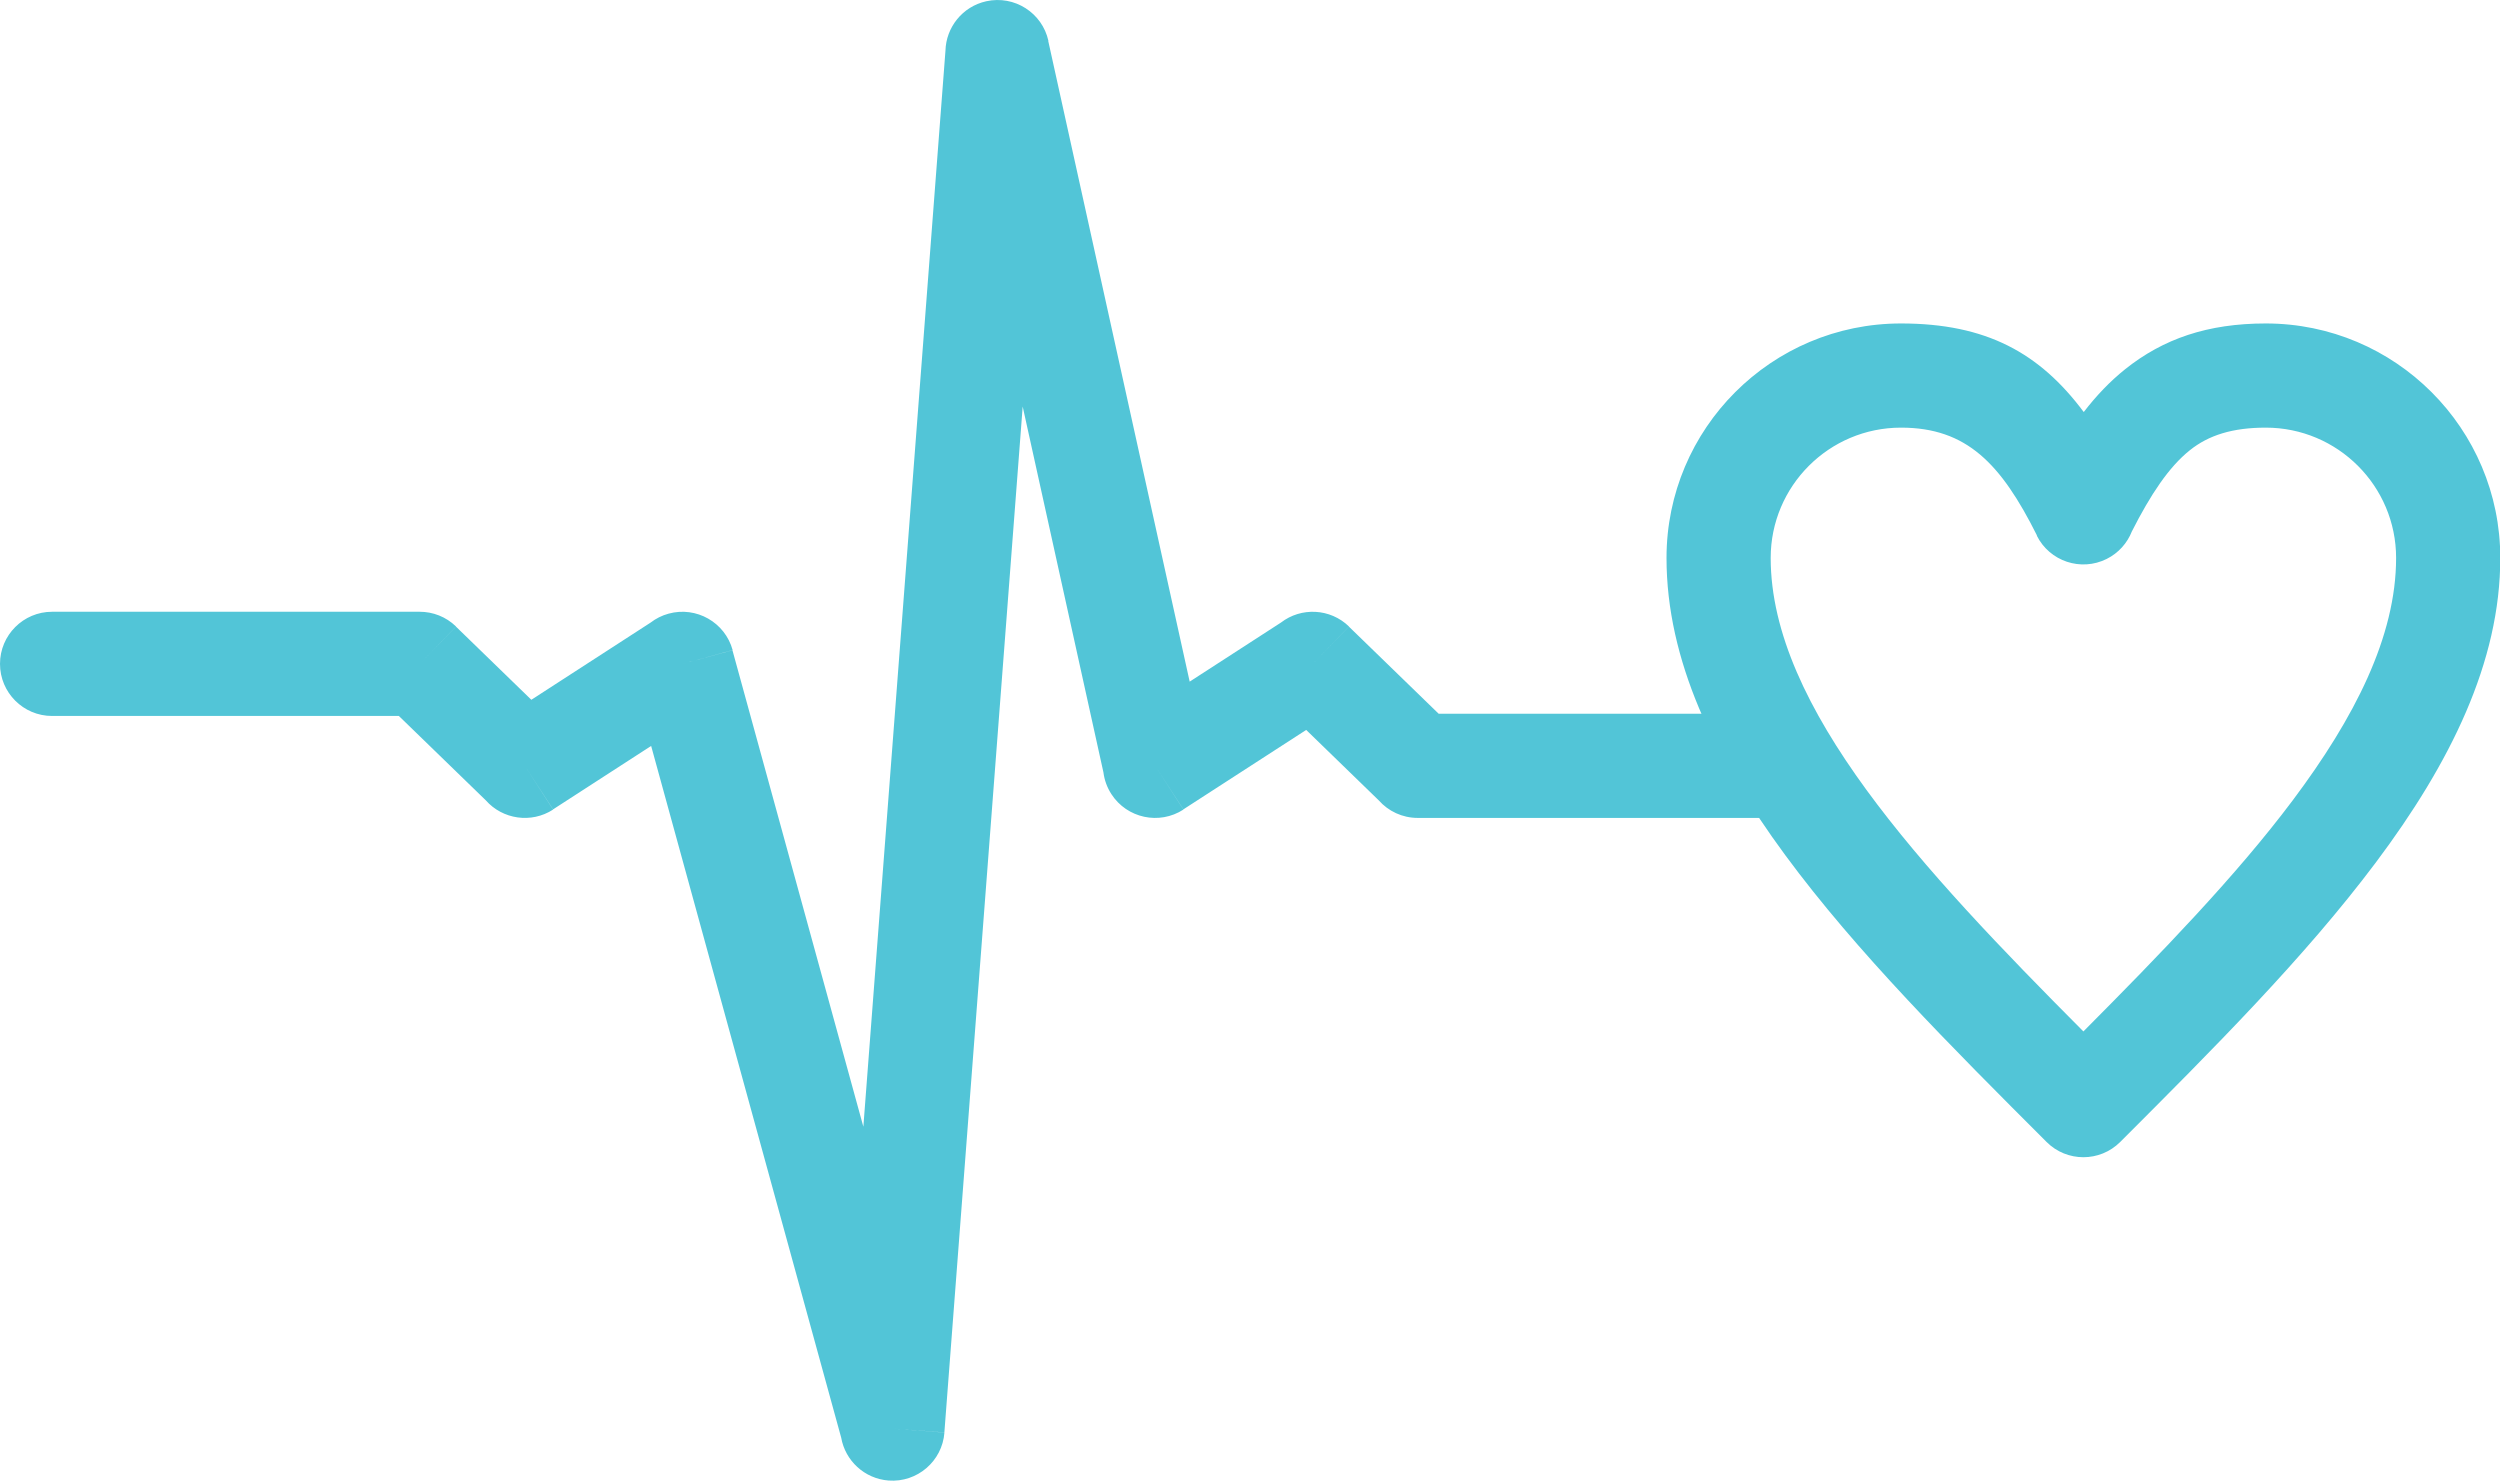 <?xml version="1.0" encoding="UTF-8" standalone="no"?><svg xmlns="http://www.w3.org/2000/svg" xmlns:xlink="http://www.w3.org/1999/xlink" fill="#000000" height="218.3" preserveAspectRatio="xMidYMid meet" version="1" viewBox="0.0 0.0 368.6 218.3" width="368.6" zoomAndPan="magnify"><defs><clipPath id="a"><path d="M 245 47 L 368.641 47 L 368.641 171 L 245 171 Z M 245 47"/></clipPath><clipPath id="b"><path d="M 0 0 L 271 0 L 271 218.309 L 0 218.309 Z M 0 0"/></clipPath></defs><g><g clip-path="url(#a)" id="change1_1"><path d="M 307.227 60.75 C 309.094 58.328 311.098 56.227 313.328 54.441 C 318.957 49.941 325.512 47.691 334.066 47.691 C 343.609 47.691 352.254 51.562 358.512 57.82 C 364.77 64.078 368.641 72.723 368.641 82.262 C 368.641 97.59 361.293 112.496 350.273 127.191 C 339.738 141.238 326.172 154.805 312.605 168.371 C 309.605 171.371 304.742 171.371 301.746 168.371 L 301.703 168.328 C 273.699 140.324 245.711 112.32 245.711 82.262 C 245.711 72.723 249.582 64.078 255.84 57.82 C 262.098 51.562 270.742 47.691 280.281 47.691 C 292.867 47.691 300.727 52.043 307.227 60.75 Z M 322.871 66.383 C 319.773 68.859 317.102 72.883 314.32 78.355 C 313.652 80.055 312.375 81.527 310.609 82.41 C 306.816 84.305 302.203 82.77 300.305 78.973 L 307.176 75.539 L 300.336 78.961 C 295.031 68.355 289.961 63.051 280.281 63.051 C 274.98 63.051 270.176 65.203 266.699 68.68 C 263.223 72.156 261.07 76.961 261.07 82.262 C 261.07 104.309 283.34 128.129 307.176 152.074 C 318.629 140.566 329.711 129.109 338.031 118.012 C 347.18 105.812 353.281 93.824 353.281 82.262 C 353.281 76.961 351.129 72.156 347.652 68.68 C 344.172 65.203 339.371 63.051 334.066 63.051 C 329.176 63.051 325.648 64.16 322.871 66.383" fill="#52c5d7"/></g><g clip-path="url(#b)" id="change1_2"><path d="M 263.246 120.594 C 267.484 120.594 270.926 117.156 270.926 112.914 C 270.926 108.672 267.484 105.234 263.246 105.234 L 212.117 105.234 L 198.887 92.391 L 193.547 97.883 L 198.895 92.371 C 196.121 89.68 191.84 89.5 188.867 91.789 L 175.406 100.5 L 154.551 6.031 L 154.578 6.027 C 153.664 1.883 149.566 -0.73 145.422 0.184 C 141.902 0.961 139.484 4.035 139.398 7.484 L 127.293 166.121 L 107.992 95.871 L 100.613 97.883 L 108.02 95.848 C 106.895 91.758 102.668 89.352 98.578 90.477 C 97.586 90.746 96.691 91.203 95.922 91.797 L 78.34 103.176 L 67.23 92.391 L 61.891 97.883 L 67.238 92.371 C 65.746 90.922 63.816 90.199 61.891 90.199 L 7.68 90.199 C 3.438 90.199 0 93.641 0 97.883 C 0 102.121 3.438 105.562 7.68 105.562 L 58.809 105.562 L 71.629 118.004 C 74.102 120.805 78.32 121.453 81.551 119.363 L 77.379 112.914 L 81.551 119.332 L 96.004 109.98 L 124.027 211.973 C 124.621 215.344 127.438 218.016 131.004 218.289 C 135.234 218.609 138.926 215.441 139.246 211.215 L 131.59 210.629 L 139.238 211.199 L 150.785 59.945 L 162.691 113.883 C 162.832 114.992 163.215 116.086 163.863 117.086 C 166.168 120.648 170.922 121.668 174.484 119.363 L 170.312 112.914 L 174.48 119.332 L 192.586 107.621 L 203.293 118.016 C 204.699 119.598 206.75 120.594 209.035 120.594 L 263.246 120.594" fill="#52c5d7"/></g></g></svg>